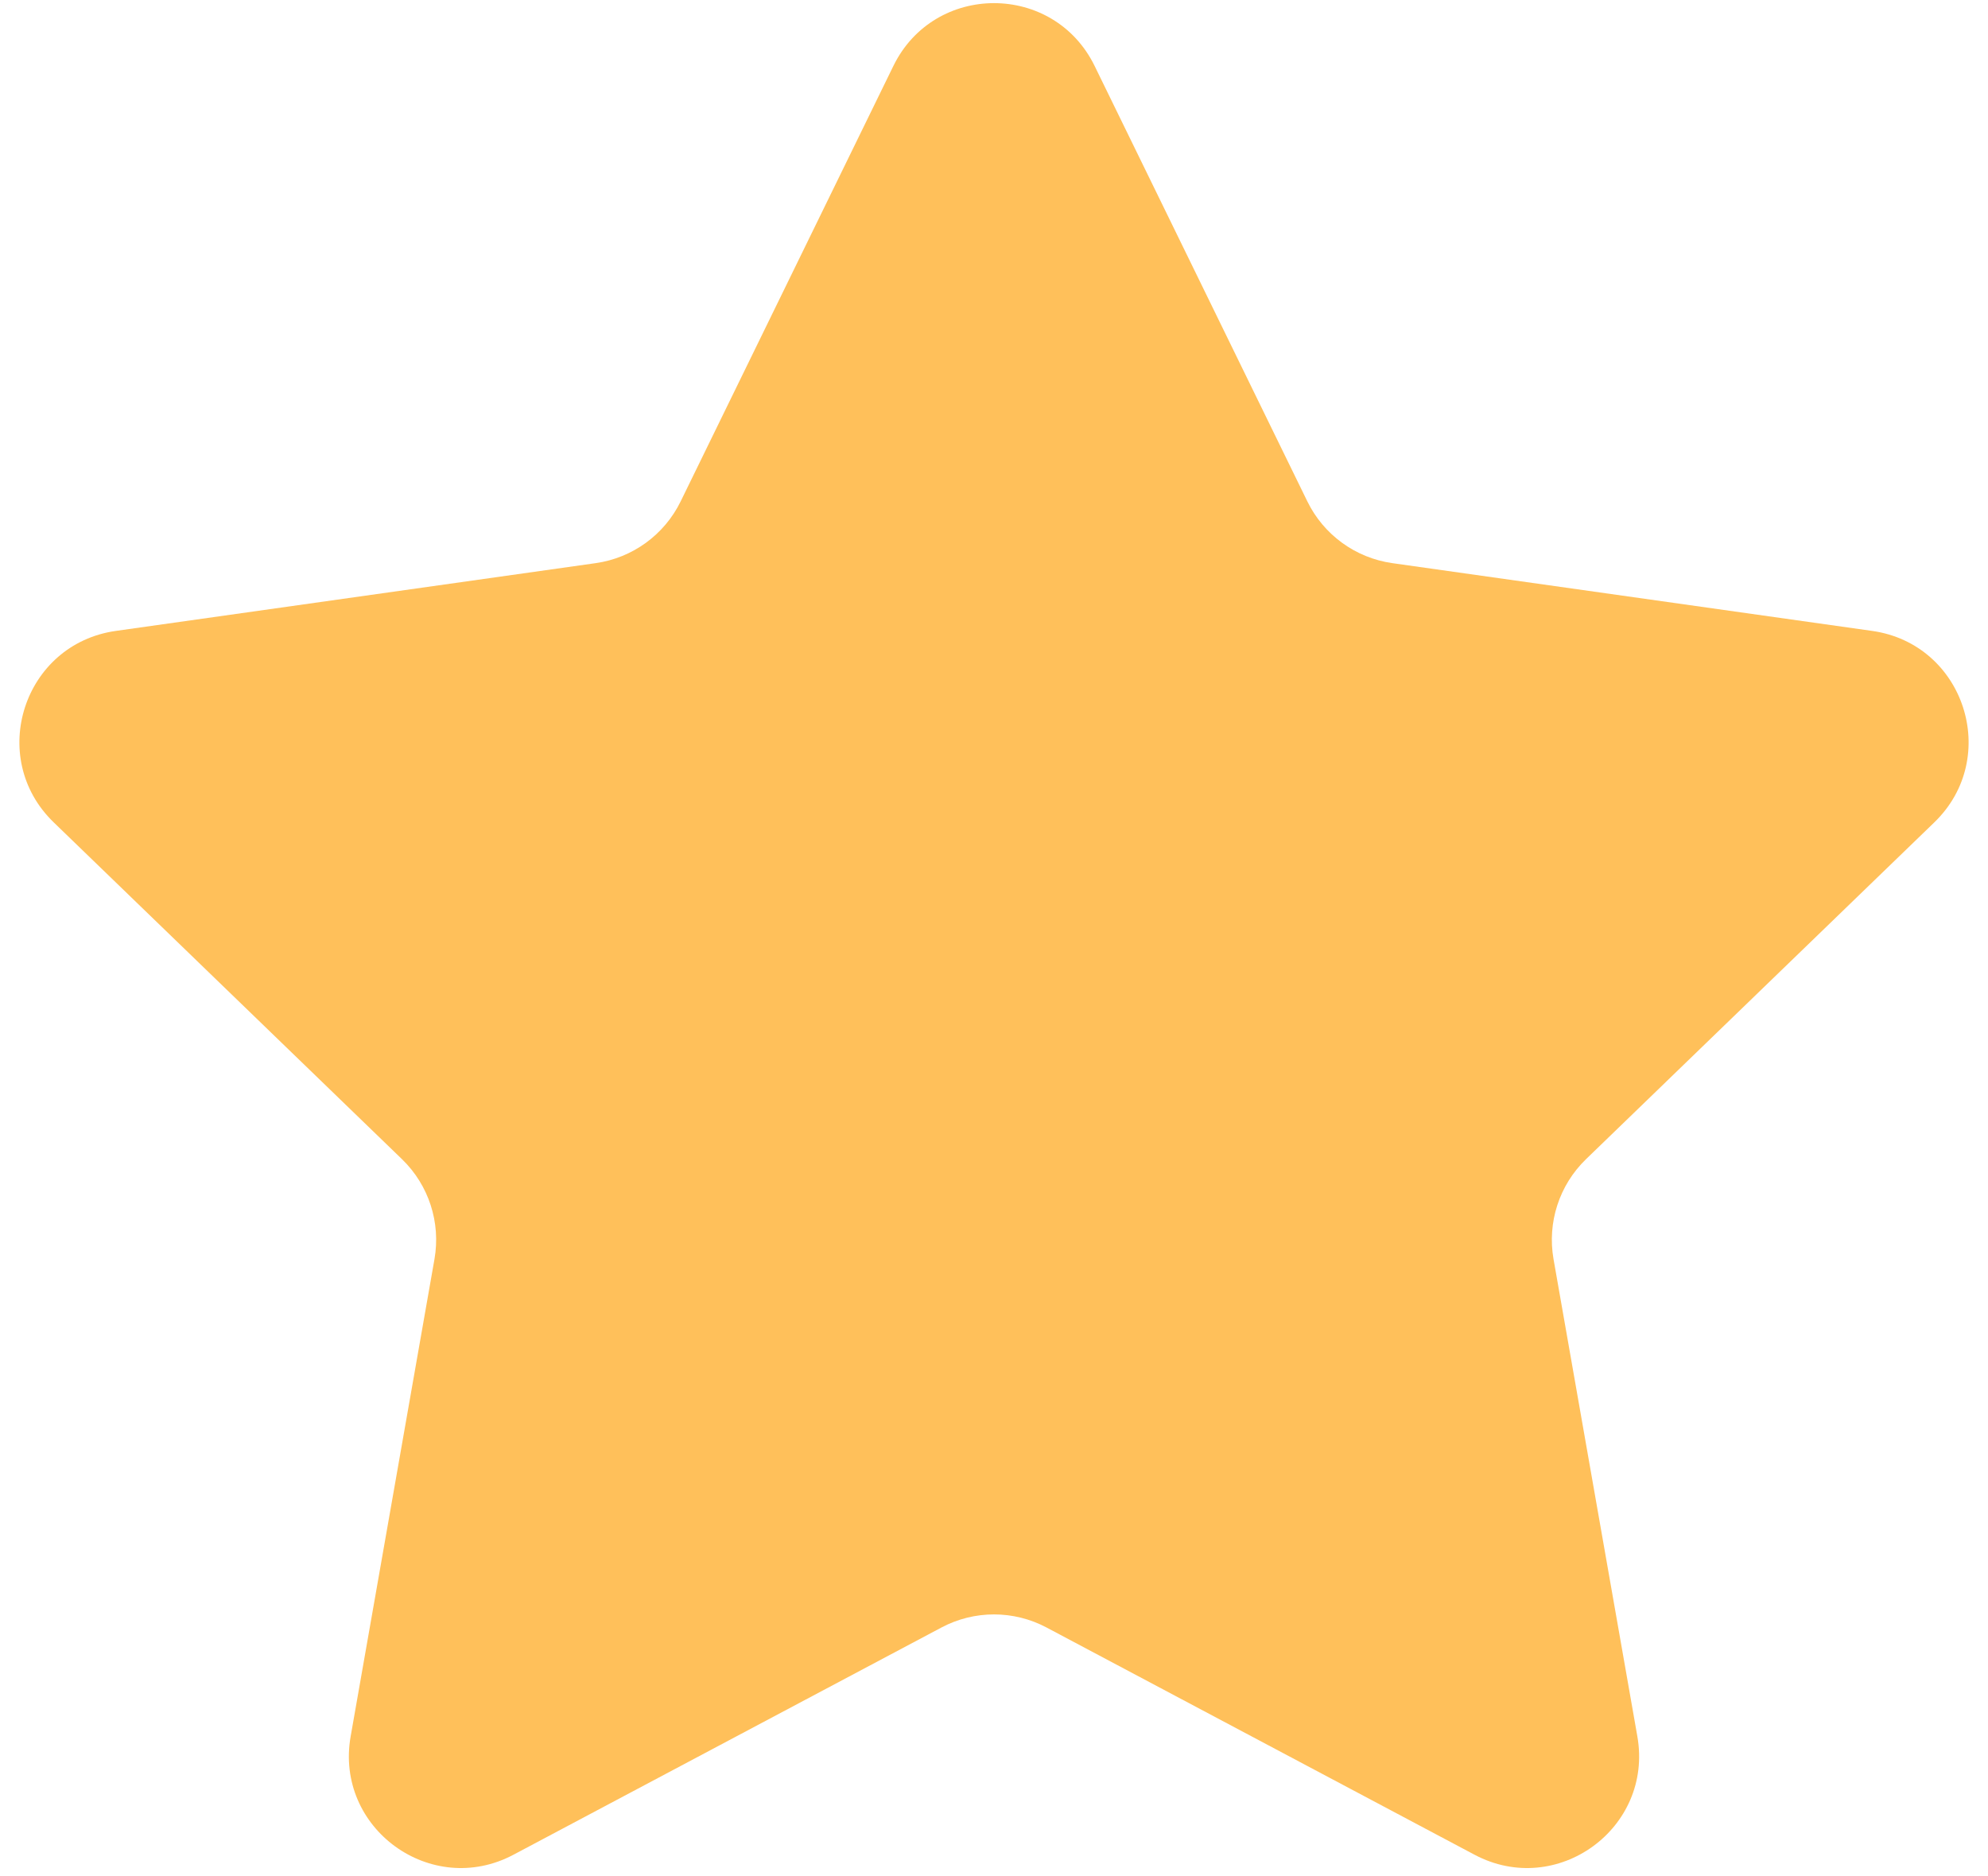 <?xml version="1.0" encoding="UTF-8"?> <svg xmlns="http://www.w3.org/2000/svg" width="71" height="67" viewBox="0 0 71 67" fill="none"><path d="M31.906 2.356C33.368 -0.636 37.632 -0.636 39.094 2.356L46.691 17.906C47.274 19.099 48.411 19.925 49.726 20.111L66.862 22.531C70.16 22.997 71.477 27.052 69.084 29.367L56.642 41.398C55.688 42.321 55.254 43.657 55.483 44.965L58.477 62.011C59.053 65.29 55.603 67.797 52.662 66.236L37.376 58.121C36.203 57.498 34.797 57.498 33.624 58.121L18.338 66.236C15.397 67.797 11.947 65.29 12.523 62.011L15.517 44.965C15.746 43.657 15.312 42.321 14.358 41.398L1.917 29.367C-0.477 27.052 0.84 22.997 4.138 22.531L21.274 20.111C22.589 19.925 23.726 19.099 24.309 17.906L31.906 2.356Z" fill="#FFC05A"></path></svg> 